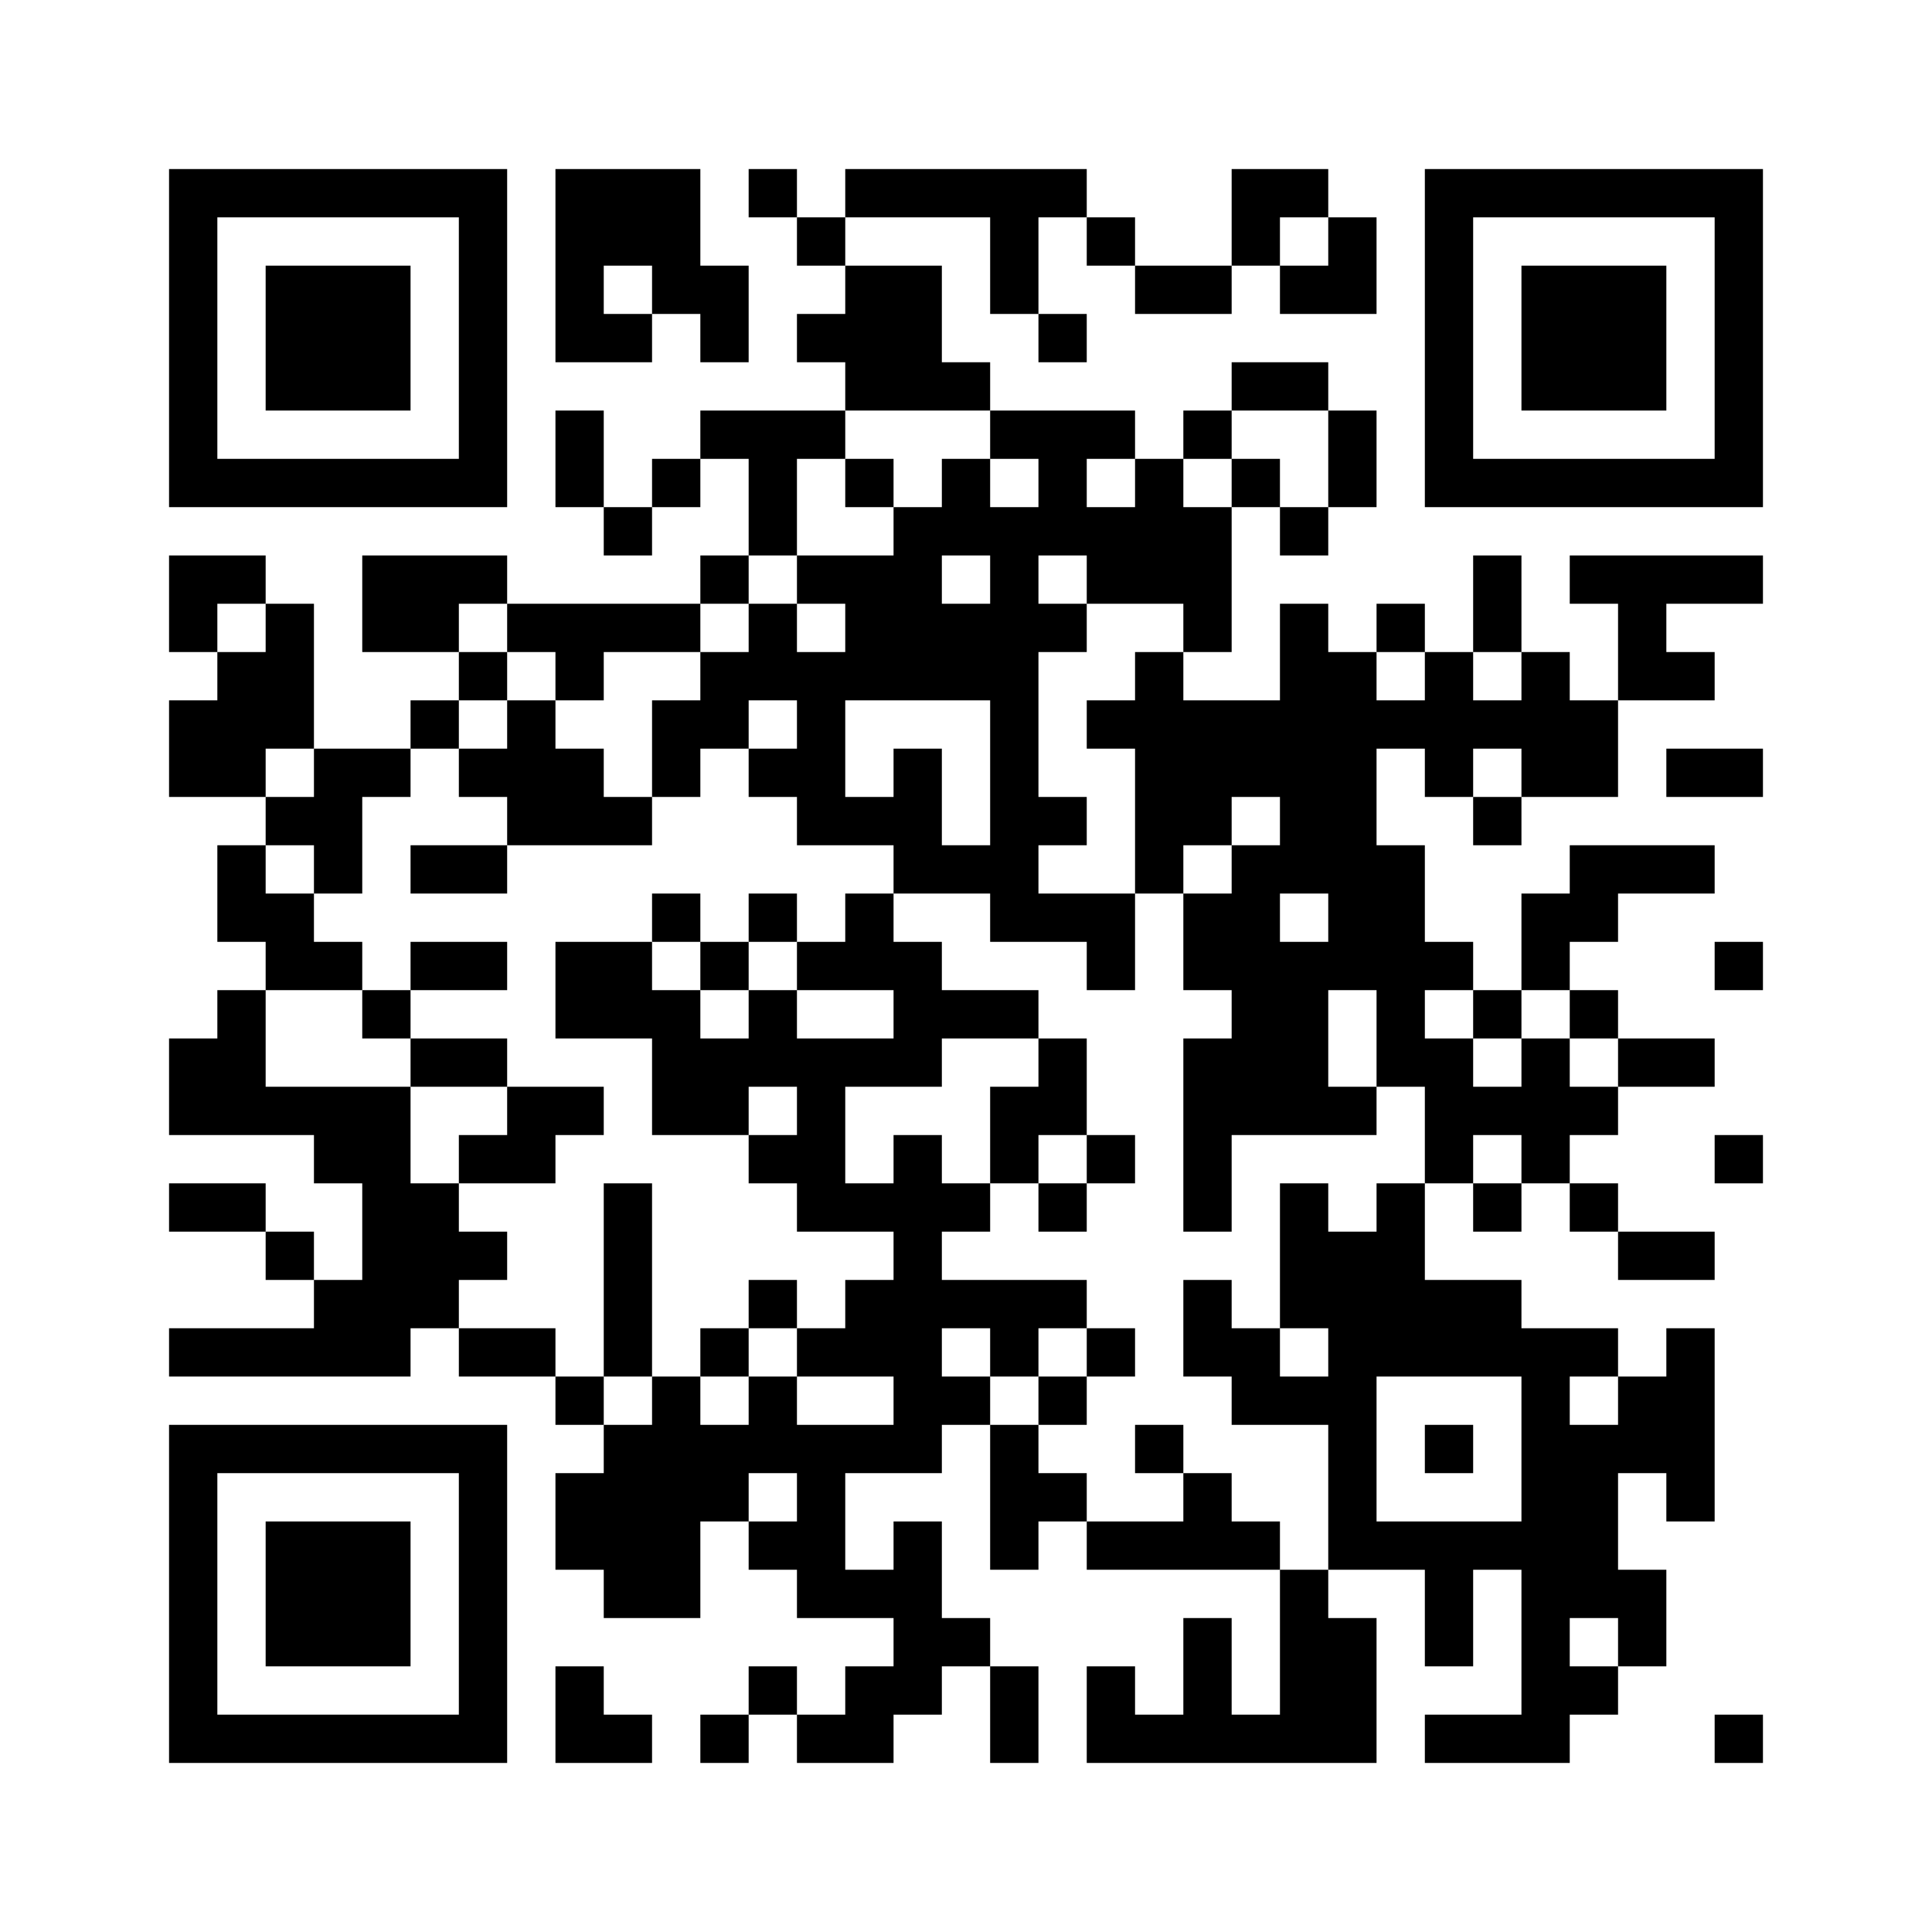 <?xml version="1.0" encoding="UTF-8" standalone="no"?> <svg xmlns="http://www.w3.org/2000/svg" version="1.0" width="240pt" height="240pt" viewBox="0 0 240 240" preserveAspectRatio="xMidYMid meet"><g><rect x="0" y="0" width="240" height="240" fill="#ffffff"></rect><g transform="translate(0,240) scale(0.05,-0.05)" fill="#000000" stroke="none"><path d="M420 3960 l0 -420 420 0 420 0 0 420 0 420 -420 0 -420 0 0 -420z m720 0 l0 -300 -300 0 -300 0 0 300 0 300 300 0 300 0 0 -300z"></path><path d="M660 3960 l0 -180 180 0 180 0 0 180 0 180 -180 0 -180 0 0 -180z"></path><path d="M1380 4140 l0 -240 120 0 120 0 0 60 0 60 60 0 60 0 0 -60 0 -60 60 0 60 0 0 120 0 120 -60 0 -60 0 0 120 0 120 -180 0 -180 0 0 -240z m240 -60 l0 -60 -60 0 -60 0 0 60 0 60 60 0 60 0 0 -60z"></path><path d="M1860 4320 l0 -60 60 0 60 0 0 -60 0 -60 60 0 60 0 0 -60 0 -60 -60 0 -60 0 0 -60 0 -60 60 0 60 0 0 -60 0 -60 -180 0 -180 0 0 -60 0 -60 -60 0 -60 0 0 -60 0 -60 -60 0 -60 0 0 120 0 120 -60 0 -60 0 0 -120 0 -120 60 0 60 0 0 -60 0 -60 60 0 60 0 0 60 0 60 60 0 60 0 0 60 0 60 60 0 60 0 0 -120 0 -120 -60 0 -60 0 0 -60 0 -60 -240 0 -240 0 0 60 0 60 -180 0 -180 0 0 -120 0 -120 120 0 120 0 0 -60 0 -60 -60 0 -60 0 0 -60 0 -60 -120 0 -120 0 0 180 0 180 -60 0 -60 0 0 60 0 60 -120 0 -120 0 0 -120 0 -120 60 0 60 0 0 -60 0 -60 -60 0 -60 0 0 -120 0 -120 120 0 120 0 0 -60 0 -60 -60 0 -60 0 0 -120 0 -120 60 0 60 0 0 -60 0 -60 -60 0 -60 0 0 -60 0 -60 -60 0 -60 0 0 -120 0 -120 180 0 180 0 0 -60 0 -60 60 0 60 0 0 -120 0 -120 -60 0 -60 0 0 60 0 60 -60 0 -60 0 0 60 0 60 -120 0 -120 0 0 -60 0 -60 120 0 120 0 0 -60 0 -60 60 0 60 0 0 -60 0 -60 -180 0 -180 0 0 -60 0 -60 300 0 300 0 0 60 0 60 60 0 60 0 0 -60 0 -60 120 0 120 0 0 -60 0 -60 60 0 60 0 0 -60 0 -60 -60 0 -60 0 0 -120 0 -120 60 0 60 0 0 -60 0 -60 120 0 120 0 0 120 0 120 60 0 60 0 0 -60 0 -60 60 0 60 0 0 -60 0 -60 120 0 120 0 0 -60 0 -60 -60 0 -60 0 0 -60 0 -60 -60 0 -60 0 0 60 0 60 -60 0 -60 0 0 -60 0 -60 -60 0 -60 0 0 -60 0 -60 60 0 60 0 0 60 0 60 60 0 60 0 0 -60 0 -60 120 0 120 0 0 60 0 60 60 0 60 0 0 60 0 60 60 0 60 0 0 -120 0 -120 60 0 60 0 0 120 0 120 -60 0 -60 0 0 60 0 60 -60 0 -60 0 0 120 0 120 -60 0 -60 0 0 -60 0 -60 -60 0 -60 0 0 120 0 120 120 0 120 0 0 60 0 60 60 0 60 0 0 -180 0 -180 60 0 60 0 0 60 0 60 60 0 60 0 0 -60 0 -60 240 0 240 0 0 -180 0 -180 -60 0 -60 0 0 120 0 120 -60 0 -60 0 0 -120 0 -120 -60 0 -60 0 0 60 0 60 -60 0 -60 0 0 -120 0 -120 360 0 360 0 0 180 0 180 -60 0 -60 0 0 60 0 60 120 0 120 0 0 -120 0 -120 60 0 60 0 0 120 0 120 60 0 60 0 0 -180 0 -180 -120 0 -120 0 0 -60 0 -60 180 0 180 0 0 60 0 60 60 0 60 0 0 60 0 60 60 0 60 0 0 120 0 120 -60 0 -60 0 0 120 0 120 60 0 60 0 0 -60 0 -60 60 0 60 0 0 240 0 240 -60 0 -60 0 0 -60 0 -60 -60 0 -60 0 0 60 0 60 -120 0 -120 0 0 60 0 60 -120 0 -120 0 0 120 0 120 60 0 60 0 0 -60 0 -60 60 0 60 0 0 60 0 60 60 0 60 0 0 -60 0 -60 60 0 60 0 0 -60 0 -60 120 0 120 0 0 60 0 60 -120 0 -120 0 0 60 0 60 -60 0 -60 0 0 60 0 60 60 0 60 0 0 60 0 60 120 0 120 0 0 60 0 60 -120 0 -120 0 0 60 0 60 -60 0 -60 0 0 60 0 60 60 0 60 0 0 60 0 60 120 0 120 0 0 60 0 60 -180 0 -180 0 0 -60 0 -60 -60 0 -60 0 0 -120 0 -120 -60 0 -60 0 0 60 0 60 -60 0 -60 0 0 120 0 120 -60 0 -60 0 0 120 0 120 60 0 60 0 0 -60 0 -60 60 0 60 0 0 -60 0 -60 60 0 60 0 0 60 0 60 120 0 120 0 0 120 0 120 120 0 120 0 0 60 0 60 -60 0 -60 0 0 60 0 60 120 0 120 0 0 60 0 60 -240 0 -240 0 0 -60 0 -60 60 0 60 0 0 -120 0 -120 -60 0 -60 0 0 60 0 60 -60 0 -60 0 0 120 0 120 -60 0 -60 0 0 -120 0 -120 -60 0 -60 0 0 60 0 60 -60 0 -60 0 0 -60 0 -60 -60 0 -60 0 0 60 0 60 -60 0 -60 0 0 -120 0 -120 -120 0 -120 0 0 60 0 60 60 0 60 0 0 180 0 180 60 0 60 0 0 -60 0 -60 60 0 60 0 0 60 0 60 60 0 60 0 0 120 0 120 -60 0 -60 0 0 60 0 60 -120 0 -120 0 0 -60 0 -60 -60 0 -60 0 0 -60 0 -60 -60 0 -60 0 0 60 0 60 -180 0 -180 0 0 60 0 60 -60 0 -60 0 0 120 0 120 -120 0 -120 0 0 60 0 60 180 0 180 0 0 -120 0 -120 60 0 60 0 0 -60 0 -60 60 0 60 0 0 60 0 60 -60 0 -60 0 0 120 0 120 60 0 60 0 0 -60 0 -60 60 0 60 0 0 -60 0 -60 120 0 120 0 0 60 0 60 60 0 60 0 0 -60 0 -60 120 0 120 0 0 120 0 120 -60 0 -60 0 0 60 0 60 -120 0 -120 0 0 -120 0 -120 -120 0 -120 0 0 60 0 60 -60 0 -60 0 0 60 0 60 -300 0 -300 0 0 -60 0 -60 -60 0 -60 0 0 60 0 60 -60 0 -60 0 0 -60z m1440 -120 l0 -60 -60 0 -60 0 0 60 0 60 60 0 60 0 0 -60z m-840 -480 l0 -60 60 0 60 0 0 -60 0 -60 -60 0 -60 0 0 60 0 60 -60 0 -60 0 0 -60 0 -60 -60 0 -60 0 0 -60 0 -60 -120 0 -120 0 0 -60 0 -60 60 0 60 0 0 -60 0 -60 -60 0 -60 0 0 60 0 60 -60 0 -60 0 0 -60 0 -60 -60 0 -60 0 0 -60 0 -60 -60 0 -60 0 0 -120 0 -120 60 0 60 0 0 60 0 60 60 0 60 0 0 60 0 60 60 0 60 0 0 -60 0 -60 -60 0 -60 0 0 -60 0 -60 60 0 60 0 0 -60 0 -60 120 0 120 0 0 -60 0 -60 120 0 120 0 0 -60 0 -60 120 0 120 0 0 -60 0 -60 60 0 60 0 0 120 0 120 -120 0 -120 0 0 60 0 60 60 0 60 0 0 60 0 60 -60 0 -60 0 0 180 0 180 60 0 60 0 0 60 0 60 -60 0 -60 0 0 60 0 60 60 0 60 0 0 -60 0 -60 120 0 120 0 0 -60 0 -60 -60 0 -60 0 0 -60 0 -60 -60 0 -60 0 0 -60 0 -60 60 0 60 0 0 -180 0 -180 60 0 60 0 0 60 0 60 60 0 60 0 0 60 0 60 60 0 60 0 0 -60 0 -60 -60 0 -60 0 0 -60 0 -60 -60 0 -60 0 0 -120 0 -120 60 0 60 0 0 -60 0 -60 -60 0 -60 0 0 -240 0 -240 60 0 60 0 0 120 0 120 180 0 180 0 0 60 0 60 -60 0 -60 0 0 120 0 120 60 0 60 0 0 -120 0 -120 60 0 60 0 0 -120 0 -120 -60 0 -60 0 0 -60 0 -60 -60 0 -60 0 0 60 0 60 -60 0 -60 0 0 -180 0 -180 60 0 60 0 0 -60 0 -60 -60 0 -60 0 0 60 0 60 -60 0 -60 0 0 60 0 60 -60 0 -60 0 0 -120 0 -120 60 0 60 0 0 -60 0 -60 120 0 120 0 0 -180 0 -180 -60 0 -60 0 0 60 0 60 -60 0 -60 0 0 60 0 60 -60 0 -60 0 0 -60 0 -60 -120 0 -120 0 0 60 0 60 -60 0 -60 0 0 60 0 60 -60 0 -60 0 0 60 0 60 -60 0 -60 0 0 60 0 60 60 0 60 0 0 -60 0 -60 60 0 60 0 0 60 0 60 60 0 60 0 0 60 0 60 -180 0 -180 0 0 60 0 60 60 0 60 0 0 60 0 60 -60 0 -60 0 0 60 0 60 -60 0 -60 0 0 -60 0 -60 -60 0 -60 0 0 120 0 120 120 0 120 0 0 60 0 60 120 0 120 0 0 60 0 60 -120 0 -120 0 0 60 0 60 -60 0 -60 0 0 60 0 60 -60 0 -60 0 0 -60 0 -60 -60 0 -60 0 0 -60 0 -60 120 0 120 0 0 -60 0 -60 -120 0 -120 0 0 60 0 60 -60 0 -60 0 0 -60 0 -60 -60 0 -60 0 0 60 0 60 -60 0 -60 0 0 60 0 60 -120 0 -120 0 0 -120 0 -120 120 0 120 0 0 -120 0 -120 120 0 120 0 0 60 0 60 60 0 60 0 0 -60 0 -60 -60 0 -60 0 0 -60 0 -60 60 0 60 0 0 -60 0 -60 120 0 120 0 0 -60 0 -60 -60 0 -60 0 0 -60 0 -60 -60 0 -60 0 0 -60 0 -60 120 0 120 0 0 -60 0 -60 -120 0 -120 0 0 60 0 60 -60 0 -60 0 0 -60 0 -60 -60 0 -60 0 0 60 0 60 -60 0 -60 0 0 -60 0 -60 -60 0 -60 0 0 60 0 60 -60 0 -60 0 0 60 0 60 -120 0 -120 0 0 60 0 60 60 0 60 0 0 60 0 60 -60 0 -60 0 0 60 0 60 -60 0 -60 0 0 120 0 120 -180 0 -180 0 0 120 0 120 120 0 120 0 0 60 0 60 -60 0 -60 0 0 60 0 60 -60 0 -60 0 0 60 0 60 60 0 60 0 0 -60 0 -60 60 0 60 0 0 120 0 120 60 0 60 0 0 60 0 60 60 0 60 0 0 60 0 60 60 0 60 0 0 60 0 60 -60 0 -60 0 0 60 0 60 60 0 60 0 0 -60 0 -60 60 0 60 0 0 -60 0 -60 60 0 60 0 0 60 0 60 120 0 120 0 0 60 0 60 60 0 60 0 0 60 0 60 60 0 60 0 0 120 0 120 60 0 60 0 0 60 0 60 180 0 180 0 0 -60z m840 -60 l0 -120 -60 0 -60 0 0 60 0 60 -60 0 -60 0 0 -60 0 -60 -60 0 -60 0 0 60 0 60 60 0 60 0 0 60 0 60 120 0 120 0 0 -120z m-480 -60 l0 -60 -60 0 -60 0 0 60 0 60 60 0 60 0 0 -60z m-360 -240 l0 -60 -60 0 -60 0 0 60 0 60 60 0 60 0 0 -60z m-1800 -120 l0 -60 -60 0 -60 0 0 60 0 60 60 0 60 0 0 -60z m2880 -120 l0 -60 -60 0 -60 0 0 60 0 60 60 0 60 0 0 -60z m240 0 l0 -60 -60 0 -60 0 0 60 0 60 60 0 60 0 0 -60z m-1320 -240 l0 -180 -60 0 -60 0 0 120 0 120 -60 0 -60 0 0 -60 0 -60 -60 0 -60 0 0 120 0 120 180 0 180 0 0 -180z m-1680 0 l0 -60 -60 0 -60 0 0 60 0 60 60 0 60 0 0 -60z m3000 0 l0 -60 -60 0 -60 0 0 60 0 60 60 0 60 0 0 -60z m-480 -360 l0 -60 -60 0 -60 0 0 60 0 60 60 0 60 0 0 -60z m360 -240 l0 -60 60 0 60 0 0 60 0 60 60 0 60 0 0 -60 0 -60 60 0 60 0 0 -60 0 -60 -60 0 -60 0 0 60 0 60 -60 0 -60 0 0 -60 0 -60 -60 0 -60 0 0 60 0 60 -60 0 -60 0 0 60 0 60 60 0 60 0 0 -60z m120 -360 l0 -60 -60 0 -60 0 0 60 0 60 60 0 60 0 0 -60z m0 -720 l0 -180 -180 0 -180 0 0 180 0 180 180 0 180 0 0 -180z m240 120 l0 -60 -60 0 -60 0 0 60 0 60 60 0 60 0 0 -60z m-2040 -240 l0 -60 -60 0 -60 0 0 60 0 60 60 0 60 0 0 -60z m2040 -360 l0 -60 -60 0 -60 0 0 60 0 60 60 0 60 0 0 -60z"></path><path d="M2100 3600 l0 -60 60 0 60 0 0 60 0 60 -60 0 -60 0 0 -60z"></path><path d="M1260 3000 l0 -60 -60 0 -60 0 0 -60 0 -60 60 0 60 0 0 -60 0 -60 -120 0 -120 0 0 -60 0 -60 120 0 120 0 0 60 0 60 180 0 180 0 0 60 0 60 -60 0 -60 0 0 60 0 60 -60 0 -60 0 0 60 0 60 -60 0 -60 0 0 -60z"></path><path d="M1620 2520 l0 -60 60 0 60 0 0 -60 0 -60 60 0 60 0 0 60 0 60 60 0 60 0 0 60 0 60 -60 0 -60 0 0 -60 0 -60 -60 0 -60 0 0 60 0 60 -60 0 -60 0 0 -60z"></path><path d="M1020 2400 l0 -60 -60 0 -60 0 0 -60 0 -60 60 0 60 0 0 -60 0 -60 120 0 120 0 0 -60 0 -60 -60 0 -60 0 0 -60 0 -60 120 0 120 0 0 60 0 60 60 0 60 0 0 60 0 60 -120 0 -120 0 0 60 0 60 -120 0 -120 0 0 60 0 60 120 0 120 0 0 60 0 60 -120 0 -120 0 0 -60z"></path><path d="M2580 2160 l0 -60 -60 0 -60 0 0 -120 0 -120 60 0 60 0 0 -60 0 -60 60 0 60 0 0 60 0 60 60 0 60 0 0 60 0 60 -60 0 -60 0 0 120 0 120 -60 0 -60 0 0 -60z m120 -240 l0 -60 -60 0 -60 0 0 60 0 60 60 0 60 0 0 -60z"></path><path d="M1500 1620 l0 -240 60 0 60 0 0 240 0 240 -60 0 -60 0 0 -240z"></path><path d="M1860 1560 l0 -60 -60 0 -60 0 0 -60 0 -60 60 0 60 0 0 60 0 60 60 0 60 0 0 60 0 60 -60 0 -60 0 0 -60z"></path><path d="M2700 1440 l0 -60 -60 0 -60 0 0 -60 0 -60 60 0 60 0 0 60 0 60 60 0 60 0 0 60 0 60 -60 0 -60 0 0 -60z"></path><path d="M2820 1200 l0 -60 60 0 60 0 0 60 0 60 -60 0 -60 0 0 -60z"></path><path d="M3540 1200 l0 -60 60 0 60 0 0 60 0 60 -60 0 -60 0 0 -60z"></path><path d="M3540 3960 l0 -420 420 0 420 0 0 420 0 420 -420 0 -420 0 0 -420z m720 0 l0 -300 -300 0 -300 0 0 300 0 300 300 0 300 0 0 -300z"></path><path d="M3780 3960 l0 -180 180 0 180 0 0 180 0 180 -180 0 -180 0 0 -180z"></path><path d="M4140 2880 l0 -60 120 0 120 0 0 60 0 60 -120 0 -120 0 0 -60z"></path><path d="M4260 2400 l0 -60 60 0 60 0 0 60 0 60 -60 0 -60 0 0 -60z"></path><path d="M4260 1920 l0 -60 60 0 60 0 0 60 0 60 -60 0 -60 0 0 -60z"></path><path d="M420 840 l0 -420 420 0 420 0 0 420 0 420 -420 0 -420 0 0 -420z m720 0 l0 -300 -300 0 -300 0 0 300 0 300 300 0 300 0 0 -300z"></path><path d="M660 840 l0 -180 180 0 180 0 0 180 0 180 -180 0 -180 0 0 -180z"></path><path d="M1380 540 l0 -120 120 0 120 0 0 60 0 60 -60 0 -60 0 0 60 0 60 -60 0 -60 0 0 -120z"></path><path d="M4260 480 l0 -60 60 0 60 0 0 60 0 60 -60 0 -60 0 0 -60z"></path></g></g></svg> 